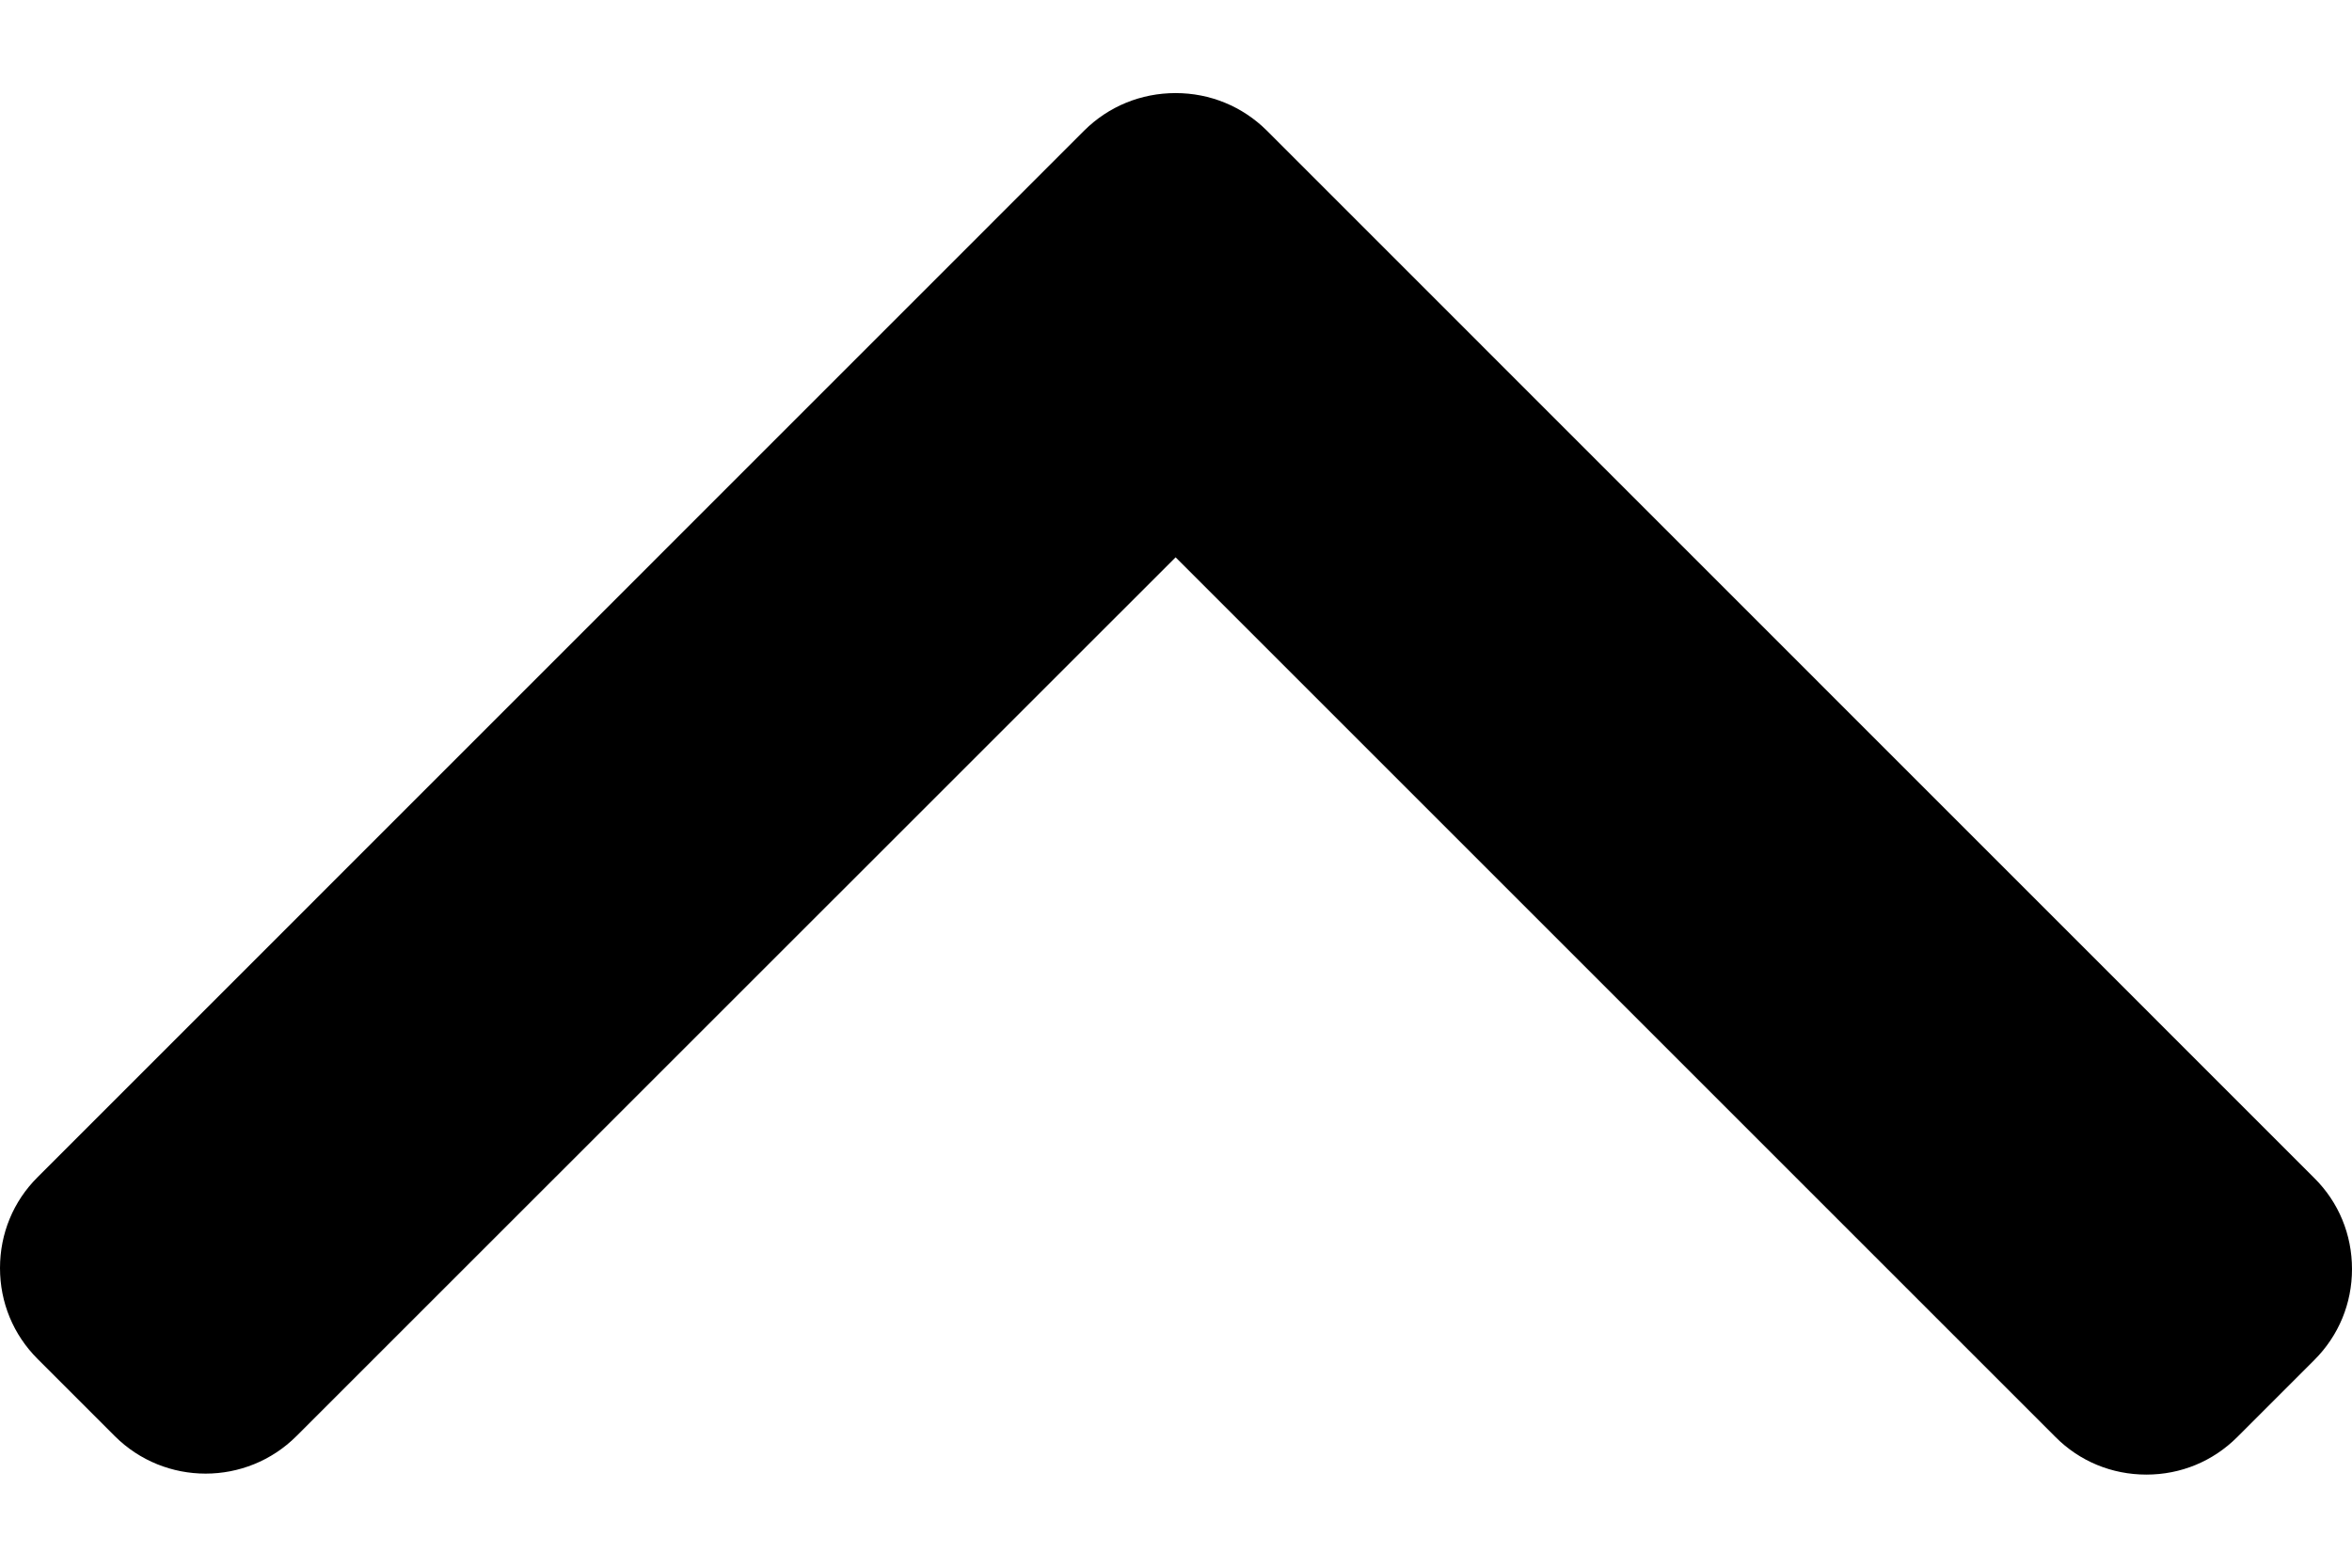 <svg width="12" height="8" viewBox="0 0 12 8" fill="none" xmlns="http://www.w3.org/2000/svg">
<path d="M5.532 0.666L0.192 6.007C0.068 6.13 0 6.295 0 6.471C0 6.647 0.068 6.811 0.192 6.935L0.585 7.328C0.841 7.584 1.257 7.584 1.513 7.328L5.998 2.844L10.487 7.333C10.61 7.457 10.775 7.525 10.951 7.525C11.127 7.525 11.291 7.457 11.415 7.333L11.808 6.94C11.932 6.816 12 6.652 12 6.476C12 6.3 11.932 6.135 11.808 6.012L6.463 0.666C6.339 0.543 6.174 0.475 5.998 0.475C5.821 0.475 5.656 0.543 5.532 0.666Z" fill="black"/>
</svg>
